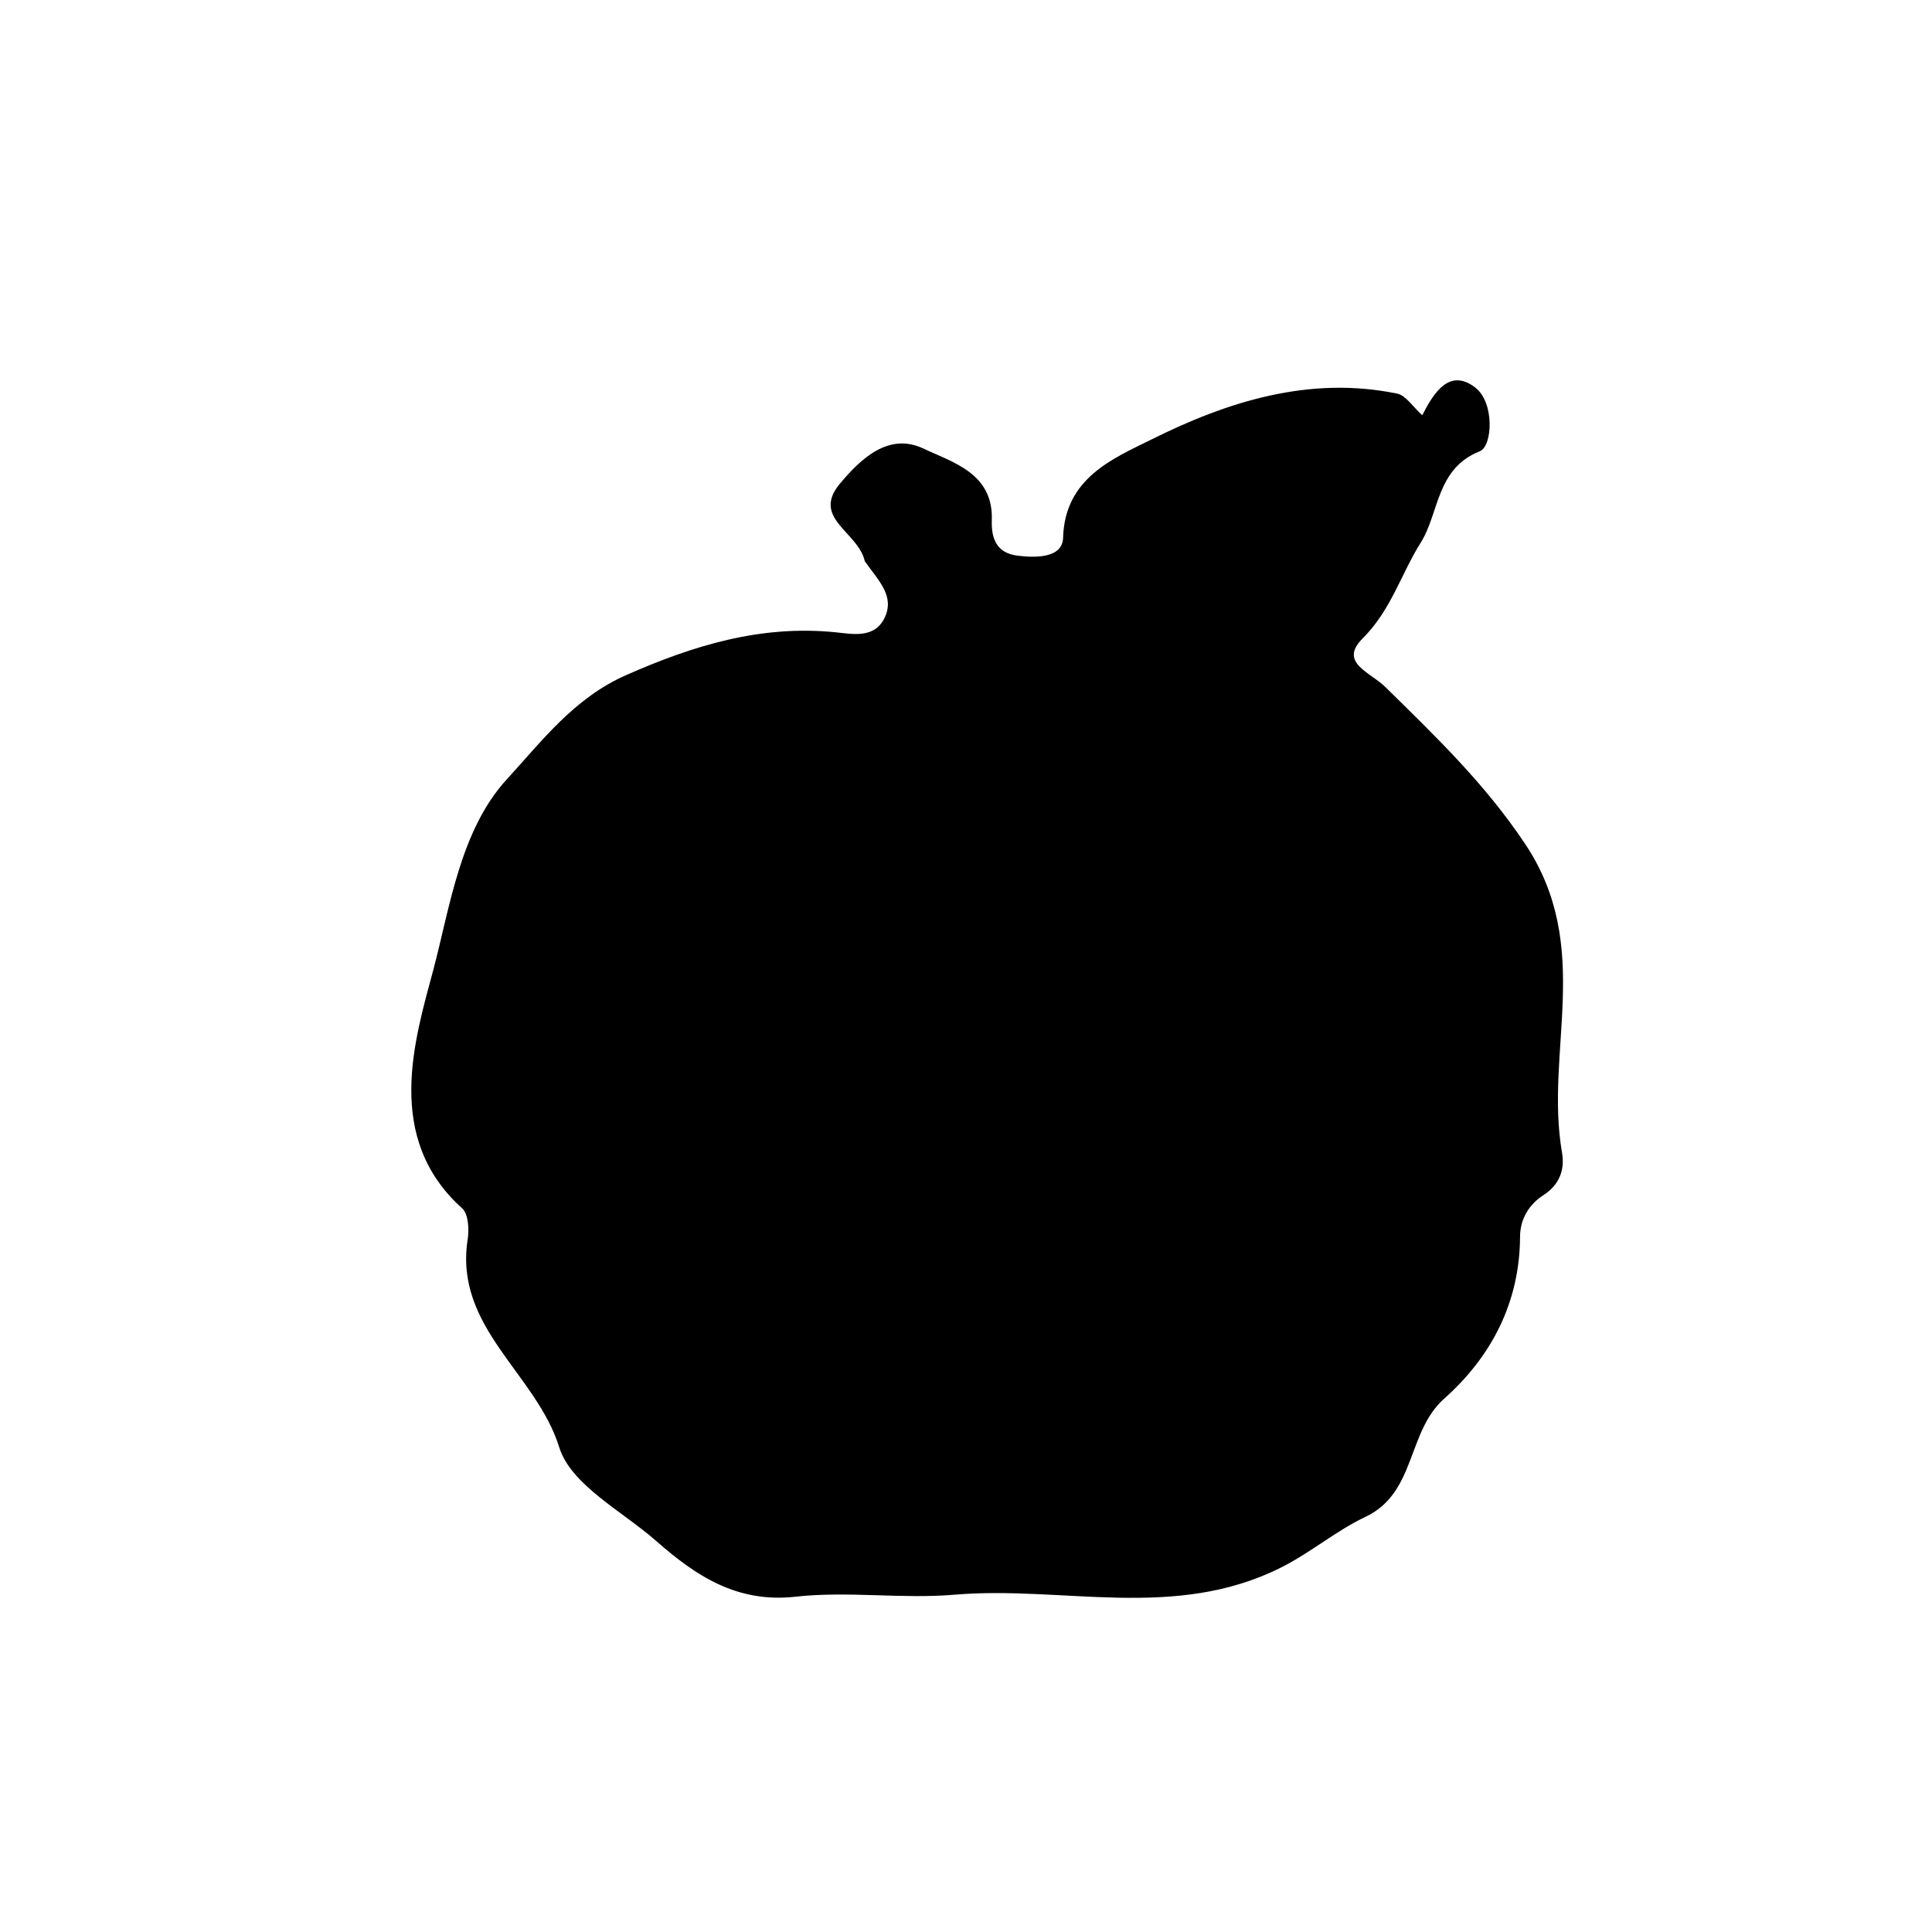 <svg version="1.1" id="Layer_1" xmlns="http://www.w3.org/2000/svg" xmlns:xlink="http://www.w3.org/1999/xlink" x="0px" y="0px"
	 width="100%" viewBox="0 0 176 176" enable-background="new 0 0 176 176" xml:space="preserve">
<path fill="#000000" opacity="1" stroke="none" 
	d="
M78.782,51.133 
	C78.191,48.435 73.862,47.218 76.53,44.04 
	C78.462,41.737 80.981,39.381 84.123,40.863 
	C86.804,42.128 90.494,43.116 90.351,47.377 
	C90.294,49.043 90.768,50.373 92.676,50.617 
	C94.387,50.836 96.794,50.833 96.845,48.981 
	C96.997,43.526 101.463,41.745 104.869,40.047 
	C111.789,36.597 119.273,34.207 127.283,35.859 
	C128.075,36.023 128.69,37.044 129.565,37.826 
	C130.601,35.79 132.028,33.508 134.37,35.287 
	C136.19,36.67 135.957,40.655 134.81,41.107 
	C130.818,42.679 131.111,46.765 129.431,49.423 
	C127.649,52.245 126.738,55.561 124.129,58.165 
	C121.926,60.362 124.832,61.235 126.187,62.57 
	C130.727,67.046 135.201,71.294 138.925,76.863 
	C145.212,86.265 140.685,95.764 142.297,105.007 
	C142.563,106.53 142.078,107.925 140.603,108.874 
	C139.278,109.727 138.48,111.068 138.473,112.651 
	C138.446,118.656 135.857,123.592 131.558,127.416 
	C128.155,130.442 129.014,135.995 124.382,138.186 
	C121.701,139.453 119.436,141.423 116.689,142.801 
	C106.988,147.665 96.842,144.433 86.959,145.273 
	C82.163,145.681 77.257,144.924 72.486,145.455 
	C67.137,146.051 63.396,143.559 59.788,140.388 
	C56.664,137.643 52.01,135.278 50.943,131.841 
	C48.861,125.137 41.358,120.935 42.602,112.927 
	C42.746,112.003 42.677,110.594 42.104,110.08 
	C34.939,103.643 37.782,94.701 39.481,88.321 
	C40.976,82.708 41.921,75.613 46.182,70.978 
	C49.343,67.54 52.285,63.599 57.025,61.507 
	C63.177,58.792 69.278,56.928 76.056,57.593 
	C77.608,57.745 79.613,58.207 80.554,56.34 
	C81.568,54.325 80.044,52.917 78.782,51.133 
z"/>
</svg>